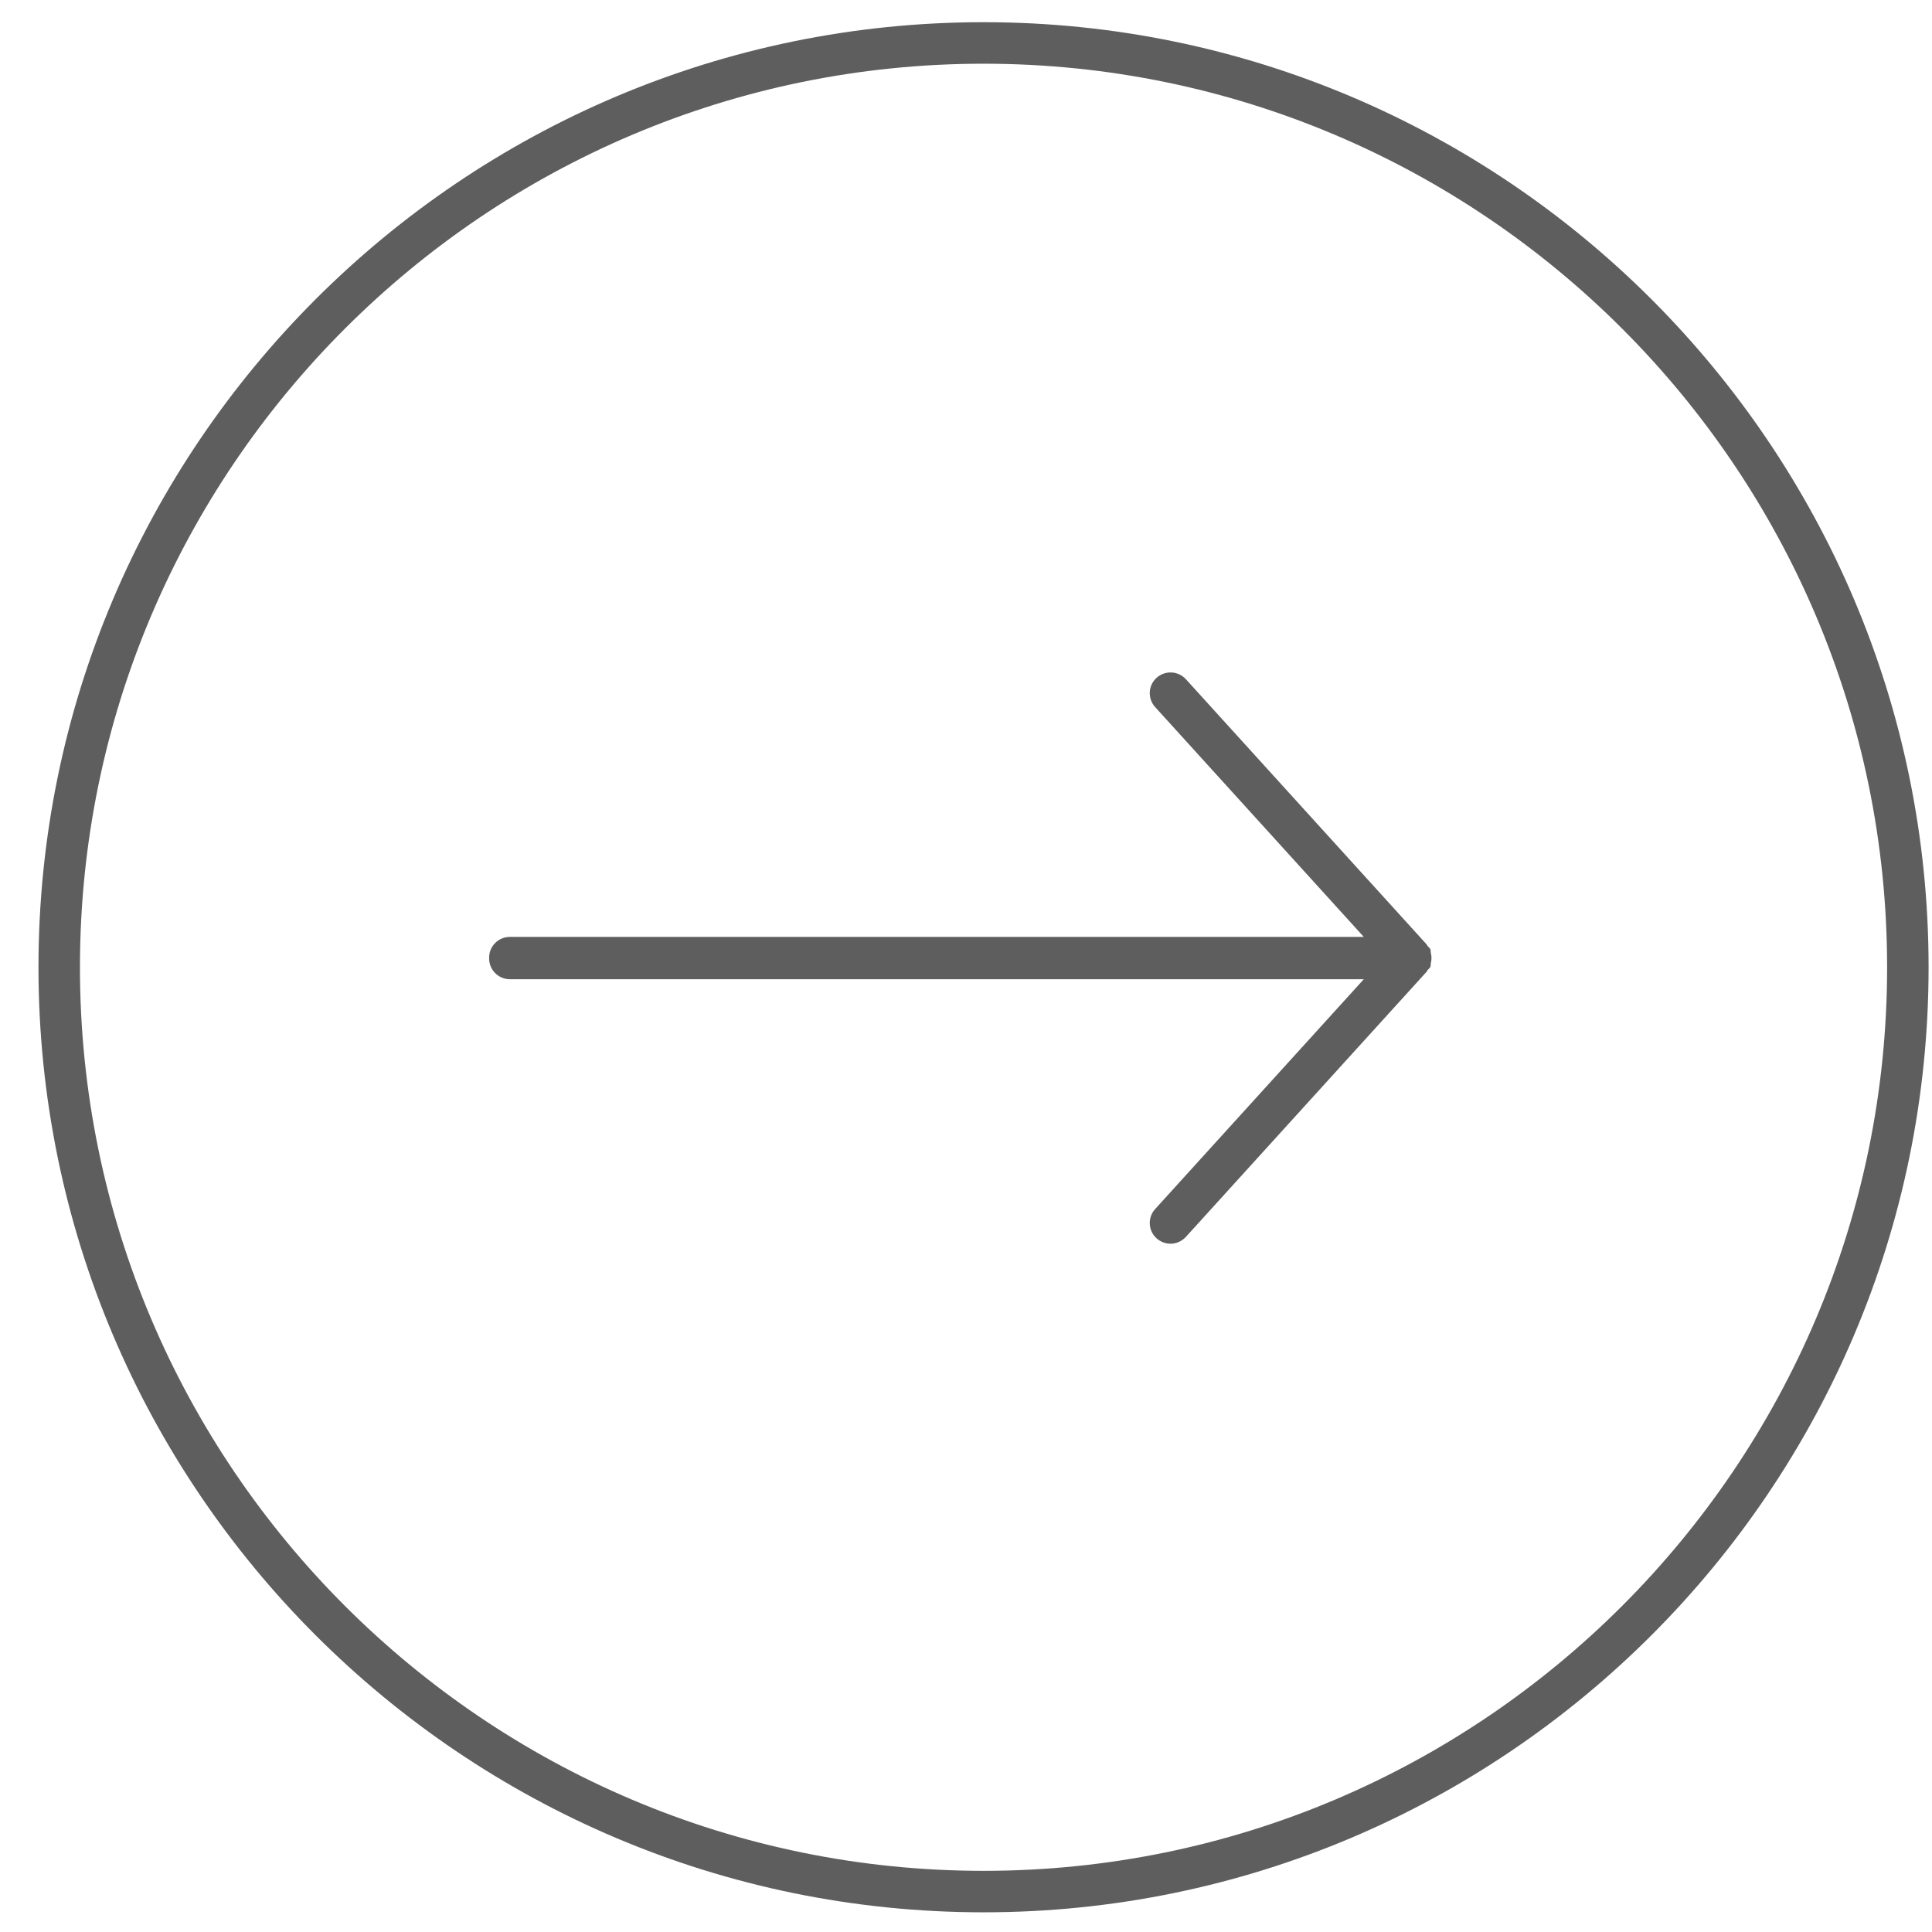 <svg 
 xmlns="http://www.w3.org/2000/svg"
 xmlns:xlink="http://www.w3.org/1999/xlink"
 width="47px" height="47px">
<path fill-rule="evenodd"  fill="rgb(94, 94, 94)"
 d="M23.927,46.521 C11.249,46.521 0.936,36.208 0.936,23.531 C0.936,10.852 11.249,0.540 23.927,0.540 C36.604,0.540 46.917,10.852 46.917,23.531 C46.917,36.208 36.604,46.521 23.927,46.521 ZM23.927,1.550 C11.806,1.550 1.945,11.410 1.945,23.531 C1.945,35.652 11.806,45.512 23.927,45.512 C36.047,45.512 45.908,35.652 45.908,23.531 C45.908,11.410 36.047,1.550 23.927,1.550 ZM34.808,23.429 C34.801,23.459 34.810,23.491 34.797,23.520 C34.780,23.557 34.746,23.577 34.722,23.608 C34.716,23.617 34.716,23.628 34.709,23.636 L28.849,30.090 C28.749,30.199 28.612,30.256 28.475,30.256 C28.354,30.256 28.233,30.212 28.136,30.125 C27.929,29.937 27.914,29.617 28.102,29.412 L33.177,23.822 L12.404,23.822 C12.125,23.822 11.899,23.595 11.899,23.317 C11.899,23.313 11.902,23.310 11.902,23.307 C11.902,23.303 11.899,23.300 11.899,23.296 C11.899,23.018 12.125,22.792 12.404,22.792 L33.177,22.792 L28.102,17.202 C27.914,16.995 27.929,16.676 28.136,16.489 C28.343,16.303 28.661,16.318 28.849,16.523 L34.709,22.978 C34.716,22.985 34.715,22.996 34.722,23.004 C34.745,23.036 34.780,23.056 34.797,23.093 C34.810,23.122 34.801,23.154 34.808,23.185 C34.820,23.226 34.823,23.264 34.824,23.306 C34.823,23.349 34.820,23.387 34.808,23.429 Z"/>
</svg>